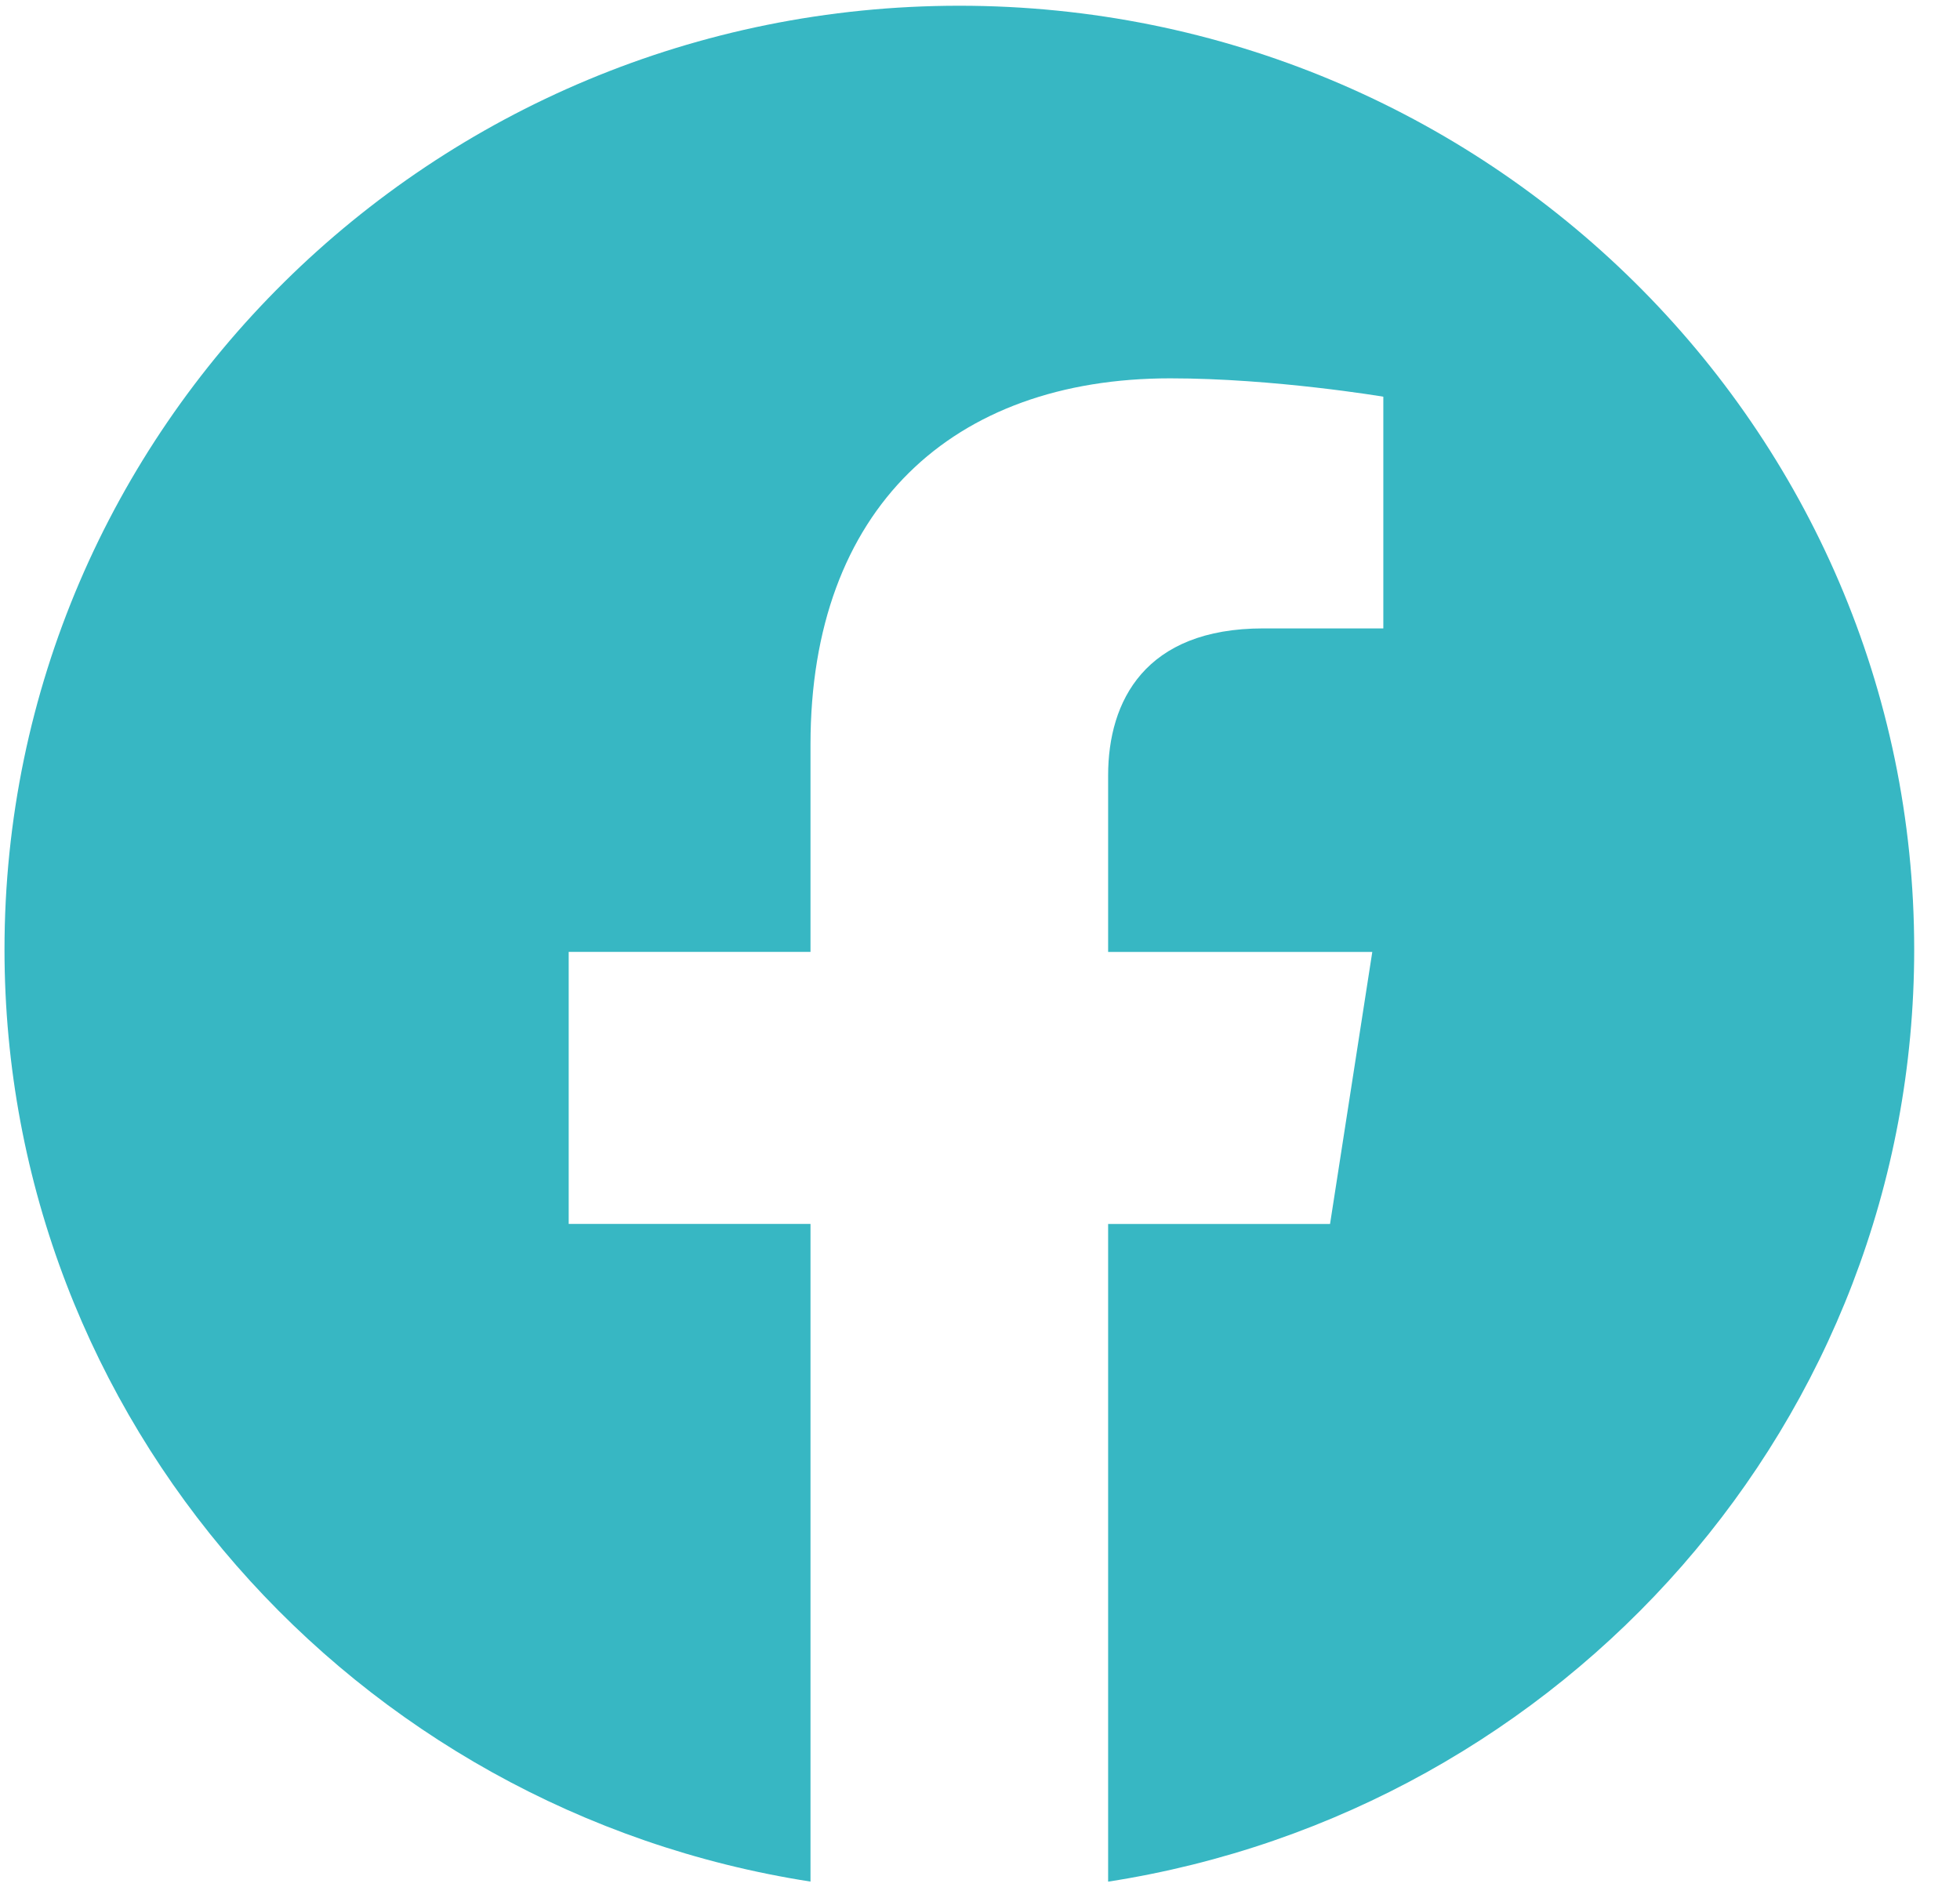 <svg width="27" height="26" viewBox="0 0 27 26" fill="none" xmlns="http://www.w3.org/2000/svg">
<g clip-path="url(#clip0_55_273)">
<path d="M26.369 13.079C26.369 19.567 21.552 24.946 15.265 25.922V16.862H18.322L18.904 13.114H15.265V10.682C15.265 9.656 15.774 8.657 17.402 8.657H19.056V5.465C19.056 5.465 17.555 5.212 16.12 5.212C13.123 5.212 11.165 7.007 11.165 10.256V13.113H7.834V16.861H11.165V25.921C4.879 24.944 0.062 19.566 0.062 13.079C0.062 5.9 5.951 0.079 13.215 0.079C20.479 0.079 26.369 5.899 26.369 13.079Z" fill="#37B7C3"/>
</g>
<defs>
<clipPath id="clip0_55_273">
<rect width="26.307" height="26" fill="white" transform="translate(0.062)"/>
</clipPath>
</defs>
</svg>
